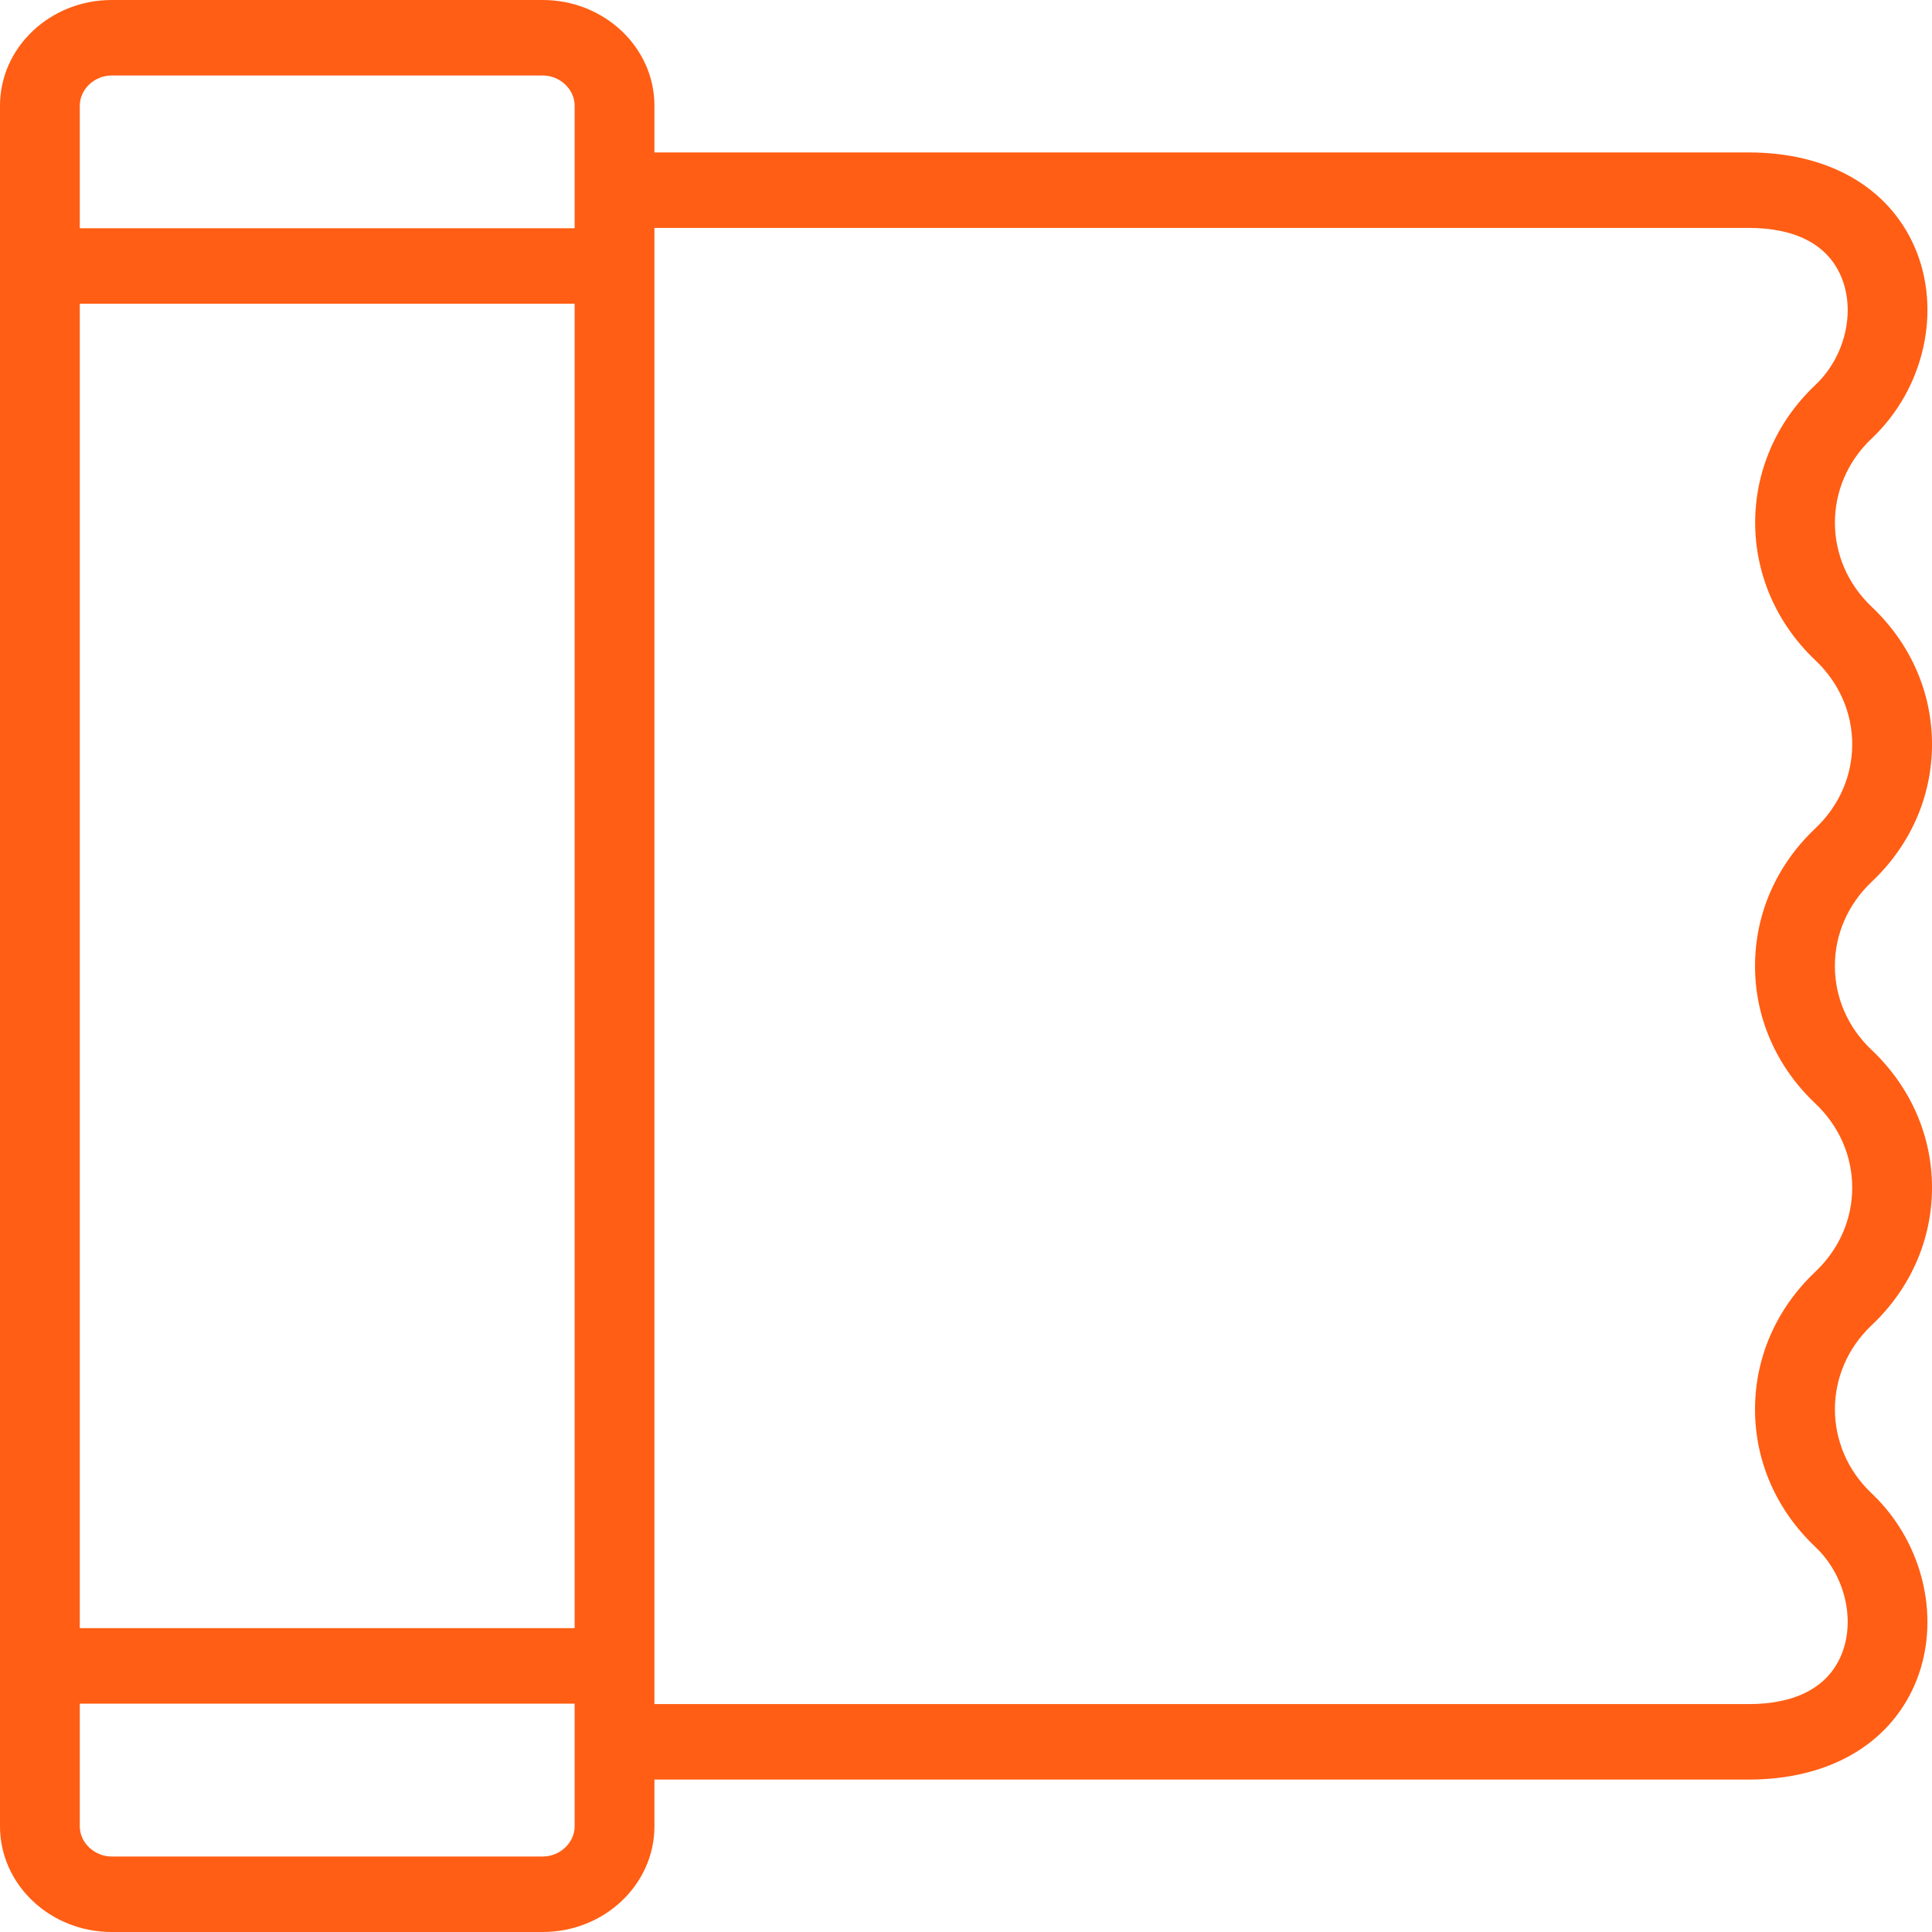 <svg width="30" height="30" viewBox="0 0 30 30" fill="none" xmlns="http://www.w3.org/2000/svg">
<path d="M30 18.442C30 17.635 29.667 16.877 29.064 16.305C28.695 15.957 28.492 15.493 28.492 14.999C28.492 14.506 28.695 14.042 29.063 13.693C29.667 13.123 30 12.365 30 11.558C30 10.751 29.667 9.993 29.064 9.423C28.302 8.702 28.302 7.529 29.063 6.809C29.883 6.035 30.157 4.811 29.729 3.833C29.321 2.901 28.382 2.367 27.154 2.367H10.162V1.641C10.162 0.736 9.383 0 8.427 0H1.735C0.778 0 0 0.736 0 1.641V28.359C0 29.264 0.778 30 1.735 30H8.427C9.383 30 10.162 29.264 10.162 28.359V27.633H27.154C28.382 27.633 29.32 27.099 29.728 26.168C30.157 25.189 29.883 23.965 29.064 23.19C28.302 22.47 28.302 21.297 29.063 20.578C29.667 20.007 30 19.249 30 18.442ZM1.239 4.716H8.923V25.282H1.239V4.716ZM1.735 1.172H8.427C8.696 1.172 8.923 1.387 8.923 1.641V3.544H1.239V1.641C1.239 1.387 1.466 1.172 1.735 1.172ZM8.923 28.359C8.923 28.613 8.696 28.828 8.427 28.828H1.735C1.466 28.828 1.239 28.613 1.239 28.359V26.454H8.923V28.359ZM28.187 19.749C27.584 20.319 27.252 21.077 27.252 21.884C27.252 22.69 27.584 23.448 28.187 24.019C28.655 24.46 28.821 25.176 28.583 25.719C28.37 26.205 27.876 26.461 27.154 26.461H10.162V3.539H27.154C27.877 3.539 28.371 3.795 28.583 4.281C28.821 4.824 28.655 5.539 28.187 5.98C26.943 7.156 26.943 9.073 28.188 10.252C28.557 10.601 28.761 11.064 28.761 11.558C28.761 12.051 28.557 12.515 28.187 12.864C27.584 13.434 27.252 14.193 27.252 14.999C27.252 15.806 27.584 16.564 28.187 17.134C28.557 17.484 28.761 17.948 28.761 18.442C28.761 18.936 28.557 19.399 28.187 19.749Z" fill="#FF5E14"/>
</svg>

